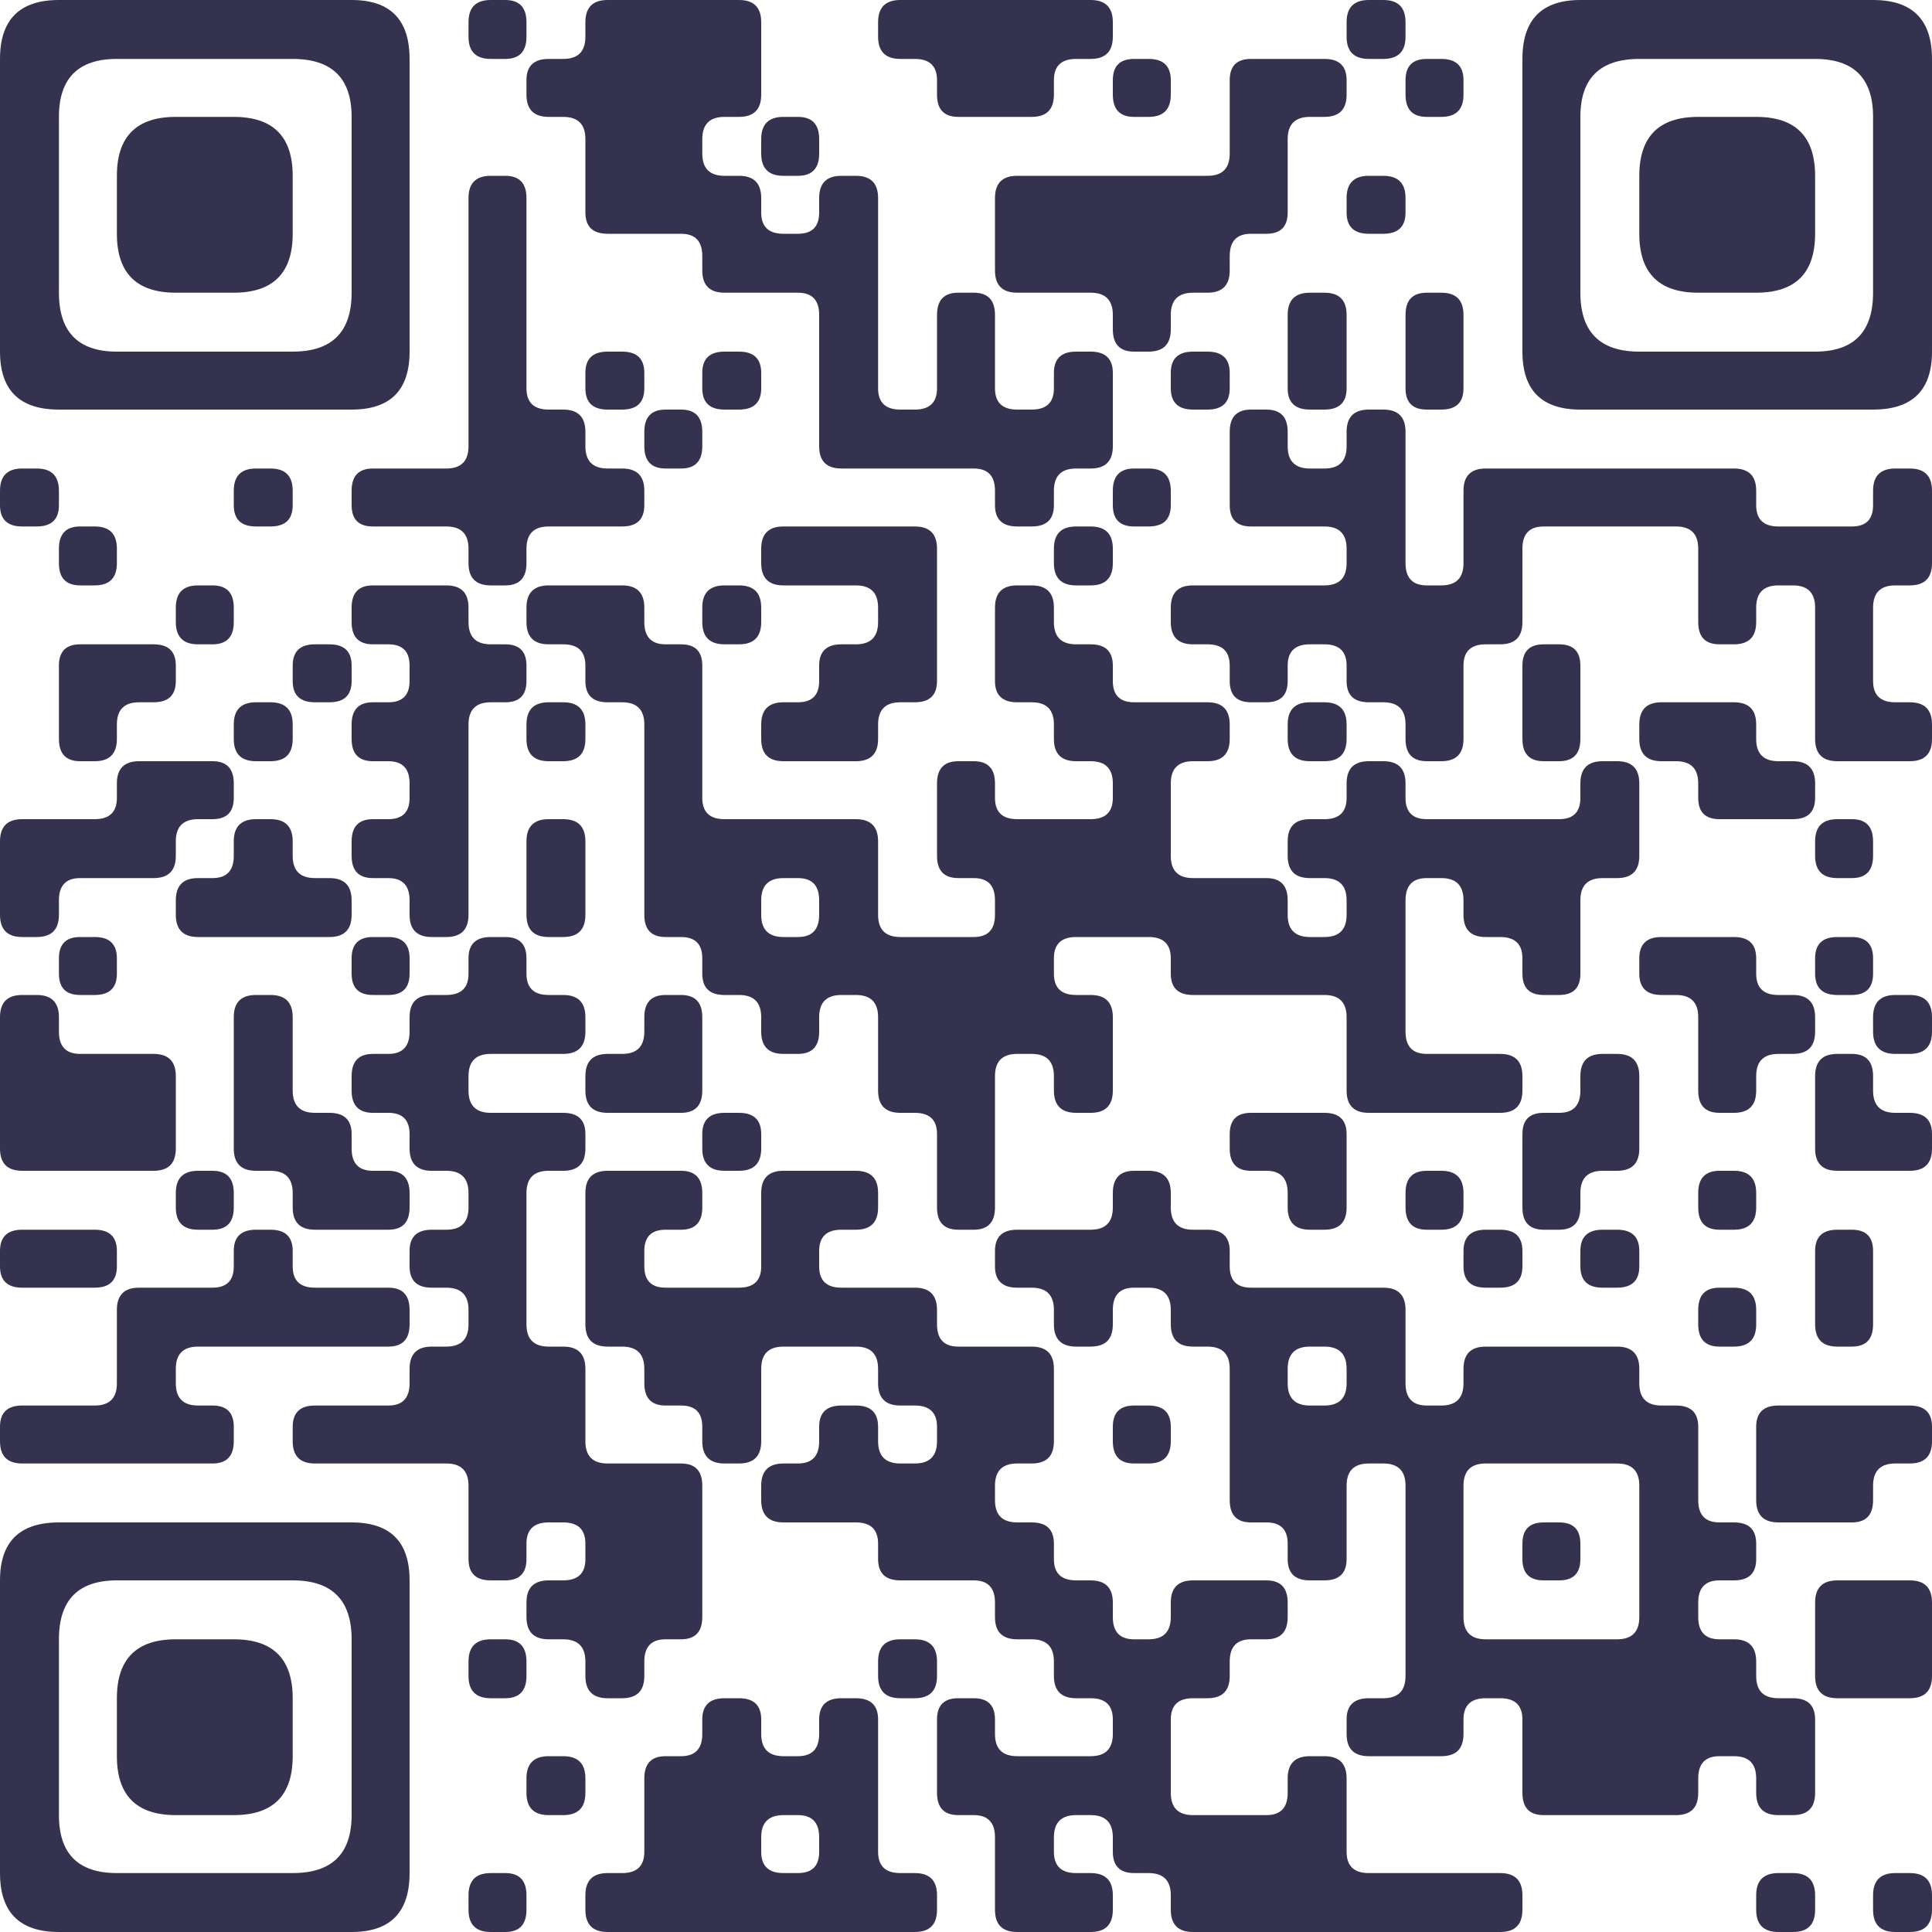 <?xml version="1.0" encoding="UTF-8"?> <svg xmlns="http://www.w3.org/2000/svg" viewBox="0 0 200 200" width="200" height="200" fill="#34324E"> <path d="M6.1 0 L36.4 0 Q42.4 0 42.4 6.1L42.4 36.4 Q42.4 42.4 36.4 42.4L6.1 42.4 Q0 42.4 0 36.4L0 6.1 L0 6.1 Q0 0 6.1 0ZM6.1 12.1 L6.1 30.3 Q6.1 36.4 12.1 36.4L30.3 36.4 Q36.4 36.4 36.4 30.3L36.4 12.1 Q36.4 6.1 30.3 6.1L12.1 6.1 L12.1 6.1 Q6.1 6.1 6.1 12.1Z"></path> <path d="M50.8 0 L52.3 0 Q54.5 0 54.5 2.3L54.5 3.8 Q54.5 6.1 52.3 6.1L50.8 6.1 Q48.5 6.1 48.5 3.8L48.5 2.3 Q48.5 0 50.8 0Z"></path> <path d="M62.9 0 L76.5 0 Q78.8 0 78.8 2.3L78.8 9.8 Q78.8 12.1 76.5 12.1L75 12.1 Q72.7 12.1 72.7 14.4L72.7 15.9 Q72.7 18.2 75 18.2L76.5 18.2 Q78.8 18.2 78.8 20.5L78.8 22 Q78.8 24.2 81.1 24.2L82.6 24.2 Q84.8 24.2 84.8 22L84.8 20.5 Q84.8 18.2 87.1 18.2L88.6 18.2 Q90.9 18.2 90.9 20.5L90.9 40.2 Q90.9 42.4 93.2 42.4L94.7 42.4 Q97 42.4 97 40.2L97 32.6 Q97 30.3 99.2 30.3L100.8 30.3 Q103 30.3 103 32.6L103 40.2 Q103 42.4 105.3 42.4L106.8 42.4 Q109.1 42.4 109.1 40.2L109.1 38.6 Q109.1 36.4 111.4 36.4L112.9 36.4 Q115.2 36.4 115.2 38.6L115.2 46.2 Q115.2 48.5 112.9 48.5L111.4 48.5 Q109.1 48.5 109.1 50.8L109.1 52.3 Q109.1 54.5 106.8 54.5L105.3 54.5 Q103 54.5 103 52.3L103 50.8 Q103 48.5 100.8 48.5L87.1 48.5 Q84.8 48.5 84.8 46.2L84.8 32.6 Q84.8 30.3 82.6 30.3L75 30.3 Q72.7 30.3 72.7 28L72.7 26.5 Q72.7 24.2 70.5 24.2L62.9 24.2 Q60.6 24.2 60.6 22L60.6 14.4 Q60.6 12.1 58.3 12.1L56.8 12.1 Q54.5 12.1 54.5 9.8L54.5 8.3 Q54.5 6.1 56.8 6.1L58.3 6.1 Q60.6 6.1 60.6 3.8L60.6 2.3 Q60.6 0 62.9 0Z"></path> <path d="M93.2 0 L112.9 0 Q115.2 0 115.2 2.3L115.2 3.8 Q115.2 6.1 112.9 6.1L111.4 6.1 Q109.1 6.1 109.1 8.3L109.1 9.8 Q109.1 12.1 106.8 12.1L99.2 12.1 Q97 12.1 97 9.8L97 8.3 Q97 6.1 94.7 6.1L93.2 6.1 Q90.9 6.1 90.9 3.8L90.9 2.3 Q90.9 0 93.2 0Z"></path> <path d="M141.7 0 L143.2 0 Q145.5 0 145.5 2.3L145.5 3.8 Q145.5 6.1 143.2 6.1L141.7 6.1 Q139.4 6.1 139.4 3.8L139.4 2.3 Q139.4 0 141.7 0Z"></path> <path d="M163.6 0 L193.9 0 Q200 0 200 6.1L200 36.4 Q200 42.4 193.9 42.4L163.6 42.4 Q157.6 42.4 157.6 36.4L157.6 6.1 L157.6 6.1 Q157.6 0 163.6 0ZM163.6 12.1 L163.6 30.3 Q163.6 36.4 169.7 36.4L187.9 36.4 Q193.9 36.4 193.9 30.3L193.9 12.1 Q193.9 6.1 187.9 6.1L169.7 6.1 L169.7 6.1 Q163.6 6.1 163.6 12.1Z"></path> <path d="M117.4 6.1 L118.9 6.1 Q121.2 6.1 121.2 8.3L121.2 9.8 Q121.2 12.1 118.9 12.1L117.4 12.1 Q115.2 12.1 115.2 9.8L115.2 8.3 Q115.2 6.1 117.4 6.1Z"></path> <path d="M129.5 6.1 L137.1 6.1 Q139.4 6.1 139.4 8.3L139.4 9.8 Q139.4 12.1 137.1 12.1L135.6 12.1 Q133.3 12.1 133.3 14.4L133.3 22 Q133.3 24.2 131.1 24.2L129.5 24.2 Q127.3 24.2 127.3 26.5L127.3 28 Q127.3 30.3 125 30.3L123.5 30.3 Q121.2 30.3 121.2 32.6L121.2 34.1 Q121.2 36.4 118.9 36.4L117.4 36.4 Q115.2 36.4 115.2 34.1L115.2 32.6 Q115.2 30.3 112.9 30.3L105.3 30.3 Q103 30.3 103 28L103 20.5 Q103 18.2 105.3 18.2L125 18.2 Q127.3 18.2 127.3 15.9L127.3 12.1 L127.3 8.3 Q127.3 6.1 129.5 6.1Z"></path> <path d="M147.7 6.1 L149.2 6.1 Q151.5 6.1 151.5 8.3L151.5 9.8 Q151.5 12.1 149.2 12.1L147.7 12.1 Q145.5 12.1 145.5 9.8L145.5 8.3 Q145.5 6.1 147.7 6.1Z"></path> <path d="M18.2 12.1 L24.2 12.1 Q30.3 12.1 30.3 18.2L30.3 24.2 Q30.3 30.3 24.2 30.3L18.2 30.3 Q12.1 30.3 12.1 24.2L12.1 18.2 L12.1 18.2 Q12.1 12.1 18.2 12.1Z"></path> <path d="M81.1 12.1 L82.6 12.1 Q84.8 12.1 84.8 14.4L84.8 15.9 Q84.8 18.2 82.6 18.2L81.1 18.2 Q78.8 18.2 78.8 15.9L78.8 14.4 Q78.8 12.1 81.1 12.1Z"></path> <path d="M175.8 12.1 L181.8 12.1 Q187.9 12.1 187.9 18.2L187.9 24.2 Q187.9 30.3 181.8 30.3L175.8 30.3 Q169.7 30.3 169.7 24.2L169.7 18.2 L169.7 18.2 Q169.7 12.1 175.8 12.1Z"></path> <path d="M50.8 18.2 L52.3 18.2 Q54.5 18.2 54.5 20.5L54.5 40.2 Q54.5 42.4 56.8 42.4L58.3 42.4 Q60.6 42.4 60.6 44.7L60.6 46.2 Q60.6 48.5 62.9 48.5L64.4 48.5 Q66.7 48.5 66.7 50.8L66.7 52.3 Q66.7 54.5 64.4 54.5L56.8 54.5 Q54.5 54.5 54.5 56.8L54.5 58.3 Q54.5 60.6 52.3 60.6L50.8 60.6 Q48.5 60.6 48.5 58.3L48.5 56.8 Q48.5 54.5 46.2 54.5L38.6 54.5 Q36.4 54.5 36.4 52.3L36.4 50.8 Q36.4 48.5 38.6 48.5L46.2 48.5 Q48.5 48.5 48.5 46.2L48.5 24.2 L48.5 20.5 Q48.5 18.2 50.8 18.2Z"></path> <path d="M141.7 18.2 L143.2 18.2 Q145.5 18.2 145.5 20.5L145.5 22 Q145.5 24.2 143.2 24.2L141.7 24.2 Q139.4 24.2 139.4 22L139.4 20.5 Q139.4 18.2 141.7 18.2Z"></path> <path d="M135.6 30.3 L137.1 30.3 Q139.4 30.3 139.4 32.6L139.4 40.2 Q139.4 42.4 137.1 42.4L135.6 42.4 Q133.3 42.4 133.3 40.2L133.3 36.4 L133.3 32.6 Q133.3 30.3 135.6 30.3Z"></path> <path d="M147.7 30.3 L149.2 30.3 Q151.5 30.3 151.5 32.6L151.5 40.2 Q151.5 42.4 149.2 42.4L147.7 42.4 Q145.5 42.4 145.5 40.2L145.5 36.4 L145.5 32.6 Q145.5 30.3 147.7 30.3Z"></path> <path d="M62.9 36.4 L64.4 36.4 Q66.7 36.4 66.7 38.6L66.7 40.2 Q66.7 42.4 64.4 42.4L62.9 42.4 Q60.6 42.4 60.6 40.2L60.6 38.6 Q60.6 36.4 62.9 36.4Z"></path> <path d="M75 36.4 L76.5 36.4 Q78.8 36.4 78.8 38.6L78.8 40.2 Q78.8 42.4 76.5 42.4L75 42.4 Q72.7 42.4 72.7 40.2L72.7 38.6 Q72.7 36.4 75 36.4Z"></path> <path d="M123.5 36.4 L125 36.4 Q127.3 36.4 127.3 38.6L127.3 40.2 Q127.3 42.4 125 42.4L123.5 42.4 Q121.2 42.4 121.2 40.2L121.2 38.6 Q121.2 36.4 123.5 36.4Z"></path> <path d="M68.9 42.4 L70.5 42.4 Q72.7 42.4 72.7 44.7L72.7 46.2 Q72.7 48.5 70.5 48.5L68.9 48.5 Q66.7 48.5 66.7 46.2L66.7 44.7 Q66.7 42.4 68.9 42.4Z"></path> <path d="M129.5 42.4 L131.1 42.4 Q133.3 42.4 133.3 44.7L133.3 46.2 Q133.3 48.5 135.6 48.5L137.1 48.5 Q139.4 48.5 139.4 46.2L139.4 44.7 Q139.4 42.4 141.7 42.4L143.2 42.4 Q145.5 42.4 145.5 44.7L145.5 58.3 Q145.5 60.6 147.7 60.6L149.2 60.6 Q151.5 60.6 151.5 58.3L151.5 50.8 Q151.5 48.5 153.8 48.5L179.5 48.5 Q181.8 48.5 181.8 50.8L181.8 52.3 Q181.8 54.5 184.1 54.5L191.7 54.5 Q193.9 54.5 193.9 52.3L193.9 50.8 Q193.9 48.5 196.2 48.5L197.7 48.5 Q200 48.5 200 50.8L200 58.3 Q200 60.6 197.7 60.6L196.2 60.6 Q193.9 60.6 193.9 62.9L193.9 70.5 Q193.9 72.7 196.2 72.7L197.7 72.7 Q200 72.7 200 75L200 76.5 Q200 78.8 197.7 78.8L190.2 78.8 Q187.9 78.8 187.9 76.5L187.9 62.9 Q187.9 60.6 185.6 60.6L184.1 60.6 Q181.8 60.6 181.8 62.9L181.8 64.4 Q181.8 66.7 179.5 66.7L178 66.7 Q175.8 66.7 175.8 64.4L175.8 56.8 Q175.8 54.5 173.5 54.5L159.8 54.5 Q157.6 54.5 157.6 56.8L157.6 64.4 Q157.6 66.7 155.3 66.7L153.8 66.7 Q151.5 66.7 151.5 68.9L151.5 76.5 Q151.5 78.8 149.2 78.8L147.7 78.8 Q145.5 78.8 145.5 76.5L145.5 75 Q145.5 72.7 143.2 72.7L141.7 72.7 Q139.4 72.7 139.4 70.5L139.4 68.9 Q139.4 66.7 137.1 66.7L135.6 66.7 Q133.3 66.7 133.3 68.9L133.3 70.5 Q133.3 72.7 131.1 72.7L129.5 72.7 Q127.3 72.7 127.3 70.5L127.3 68.9 Q127.3 66.7 125 66.7L123.5 66.7 Q121.2 66.7 121.2 64.4L121.2 62.9 Q121.2 60.6 123.5 60.6L137.1 60.6 Q139.4 60.6 139.4 58.3L139.4 56.8 Q139.4 54.5 137.1 54.5L129.5 54.5 Q127.3 54.5 127.3 52.3L127.3 48.5 L127.3 44.7 Q127.3 42.4 129.5 42.4Z"></path> <path d="M2.3 48.5 L3.8 48.5 Q6.1 48.5 6.1 50.8L6.1 52.3 Q6.1 54.5 3.8 54.5L2.3 54.5 Q0 54.5 0 52.3L0 50.8 Q0 48.5 2.3 48.5Z"></path> <path d="M26.5 48.5 L28 48.5 Q30.3 48.5 30.3 50.8L30.3 52.3 Q30.3 54.5 28 54.5L26.5 54.5 Q24.2 54.5 24.2 52.3L24.2 50.8 Q24.2 48.5 26.5 48.5Z"></path> <path d="M117.4 48.5 L118.9 48.5 Q121.2 48.5 121.2 50.8L121.2 52.3 Q121.2 54.5 118.9 54.5L117.4 54.5 Q115.2 54.5 115.2 52.3L115.2 50.8 Q115.2 48.5 117.4 48.5Z"></path> <path d="M8.3 54.5 L9.8 54.5 Q12.1 54.5 12.1 56.8L12.1 58.3 Q12.1 60.6 9.8 60.6L8.3 60.6 Q6.1 60.6 6.1 58.3L6.1 56.8 Q6.1 54.5 8.3 54.5Z"></path> <path d="M81.1 54.5 L94.7 54.5 Q97 54.5 97 56.8L97 70.5 Q97 72.7 94.7 72.7L93.2 72.7 Q90.9 72.7 90.9 75L90.9 76.5 Q90.9 78.8 88.6 78.8L81.1 78.8 Q78.8 78.8 78.8 76.5L78.8 75 Q78.8 72.7 81.1 72.7L82.6 72.7 Q84.8 72.7 84.8 70.5L84.8 68.9 Q84.8 66.7 87.1 66.7L88.6 66.7 Q90.9 66.7 90.9 64.4L90.9 62.9 Q90.9 60.6 88.6 60.6L81.1 60.6 Q78.8 60.6 78.8 58.3L78.8 56.8 Q78.8 54.5 81.1 54.5Z"></path> <path d="M111.4 54.5 L112.9 54.5 Q115.2 54.5 115.2 56.8L115.2 58.3 Q115.2 60.6 112.9 60.6L111.4 60.6 Q109.1 60.6 109.1 58.3L109.1 56.8 Q109.1 54.5 111.4 54.5Z"></path> <path d="M20.5 60.6 L22 60.6 Q24.2 60.6 24.2 62.9L24.2 64.4 Q24.2 66.7 22 66.7L20.5 66.7 Q18.2 66.7 18.2 64.4L18.2 62.9 Q18.2 60.6 20.5 60.6Z"></path> <path d="M38.6 60.6 L46.2 60.6 Q48.5 60.6 48.5 62.9L48.5 64.4 Q48.5 66.7 50.8 66.7L52.3 66.7 Q54.5 66.7 54.5 68.9L54.5 70.5 Q54.5 72.7 52.3 72.7L50.8 72.7 Q48.5 72.7 48.5 75L48.5 94.7 Q48.5 97 46.2 97L44.7 97 Q42.4 97 42.4 94.7L42.4 93.2 Q42.4 90.9 40.2 90.9L38.6 90.9 Q36.4 90.9 36.4 88.6L36.4 87.1 Q36.4 84.8 38.6 84.8L40.2 84.8 Q42.4 84.8 42.4 82.6L42.4 81.1 Q42.4 78.8 40.2 78.8L38.6 78.8 Q36.4 78.8 36.4 76.5L36.4 75 Q36.4 72.7 38.6 72.7L40.2 72.7 Q42.4 72.7 42.4 70.5L42.4 68.9 Q42.4 66.7 40.2 66.7L38.6 66.7 Q36.4 66.7 36.4 64.4L36.4 62.9 Q36.4 60.6 38.6 60.6Z"></path> <path d="M56.8 60.6 L64.4 60.6 Q66.7 60.6 66.7 62.9L66.7 64.4 Q66.7 66.7 68.9 66.7L70.5 66.7 Q72.7 66.7 72.7 68.9L72.7 82.6 Q72.7 84.8 75 84.8L88.6 84.8 Q90.9 84.8 90.9 87.1L90.9 94.7 Q90.9 97 93.2 97L100.8 97 Q103 97 103 94.7L103 93.2 Q103 90.9 100.8 90.9L99.2 90.9 Q97 90.9 97 88.6L97 81.1 Q97 78.8 99.2 78.8L100.8 78.8 Q103 78.8 103 81.1L103 82.6 Q103 84.8 105.3 84.8L112.9 84.8 Q115.2 84.8 115.2 82.6L115.2 81.1 Q115.2 78.8 112.9 78.8L111.4 78.8 Q109.1 78.8 109.1 76.5L109.1 75 Q109.1 72.7 106.8 72.7L105.3 72.7 Q103 72.7 103 70.5L103 62.9 Q103 60.6 105.3 60.6L106.8 60.6 Q109.1 60.6 109.1 62.9L109.1 64.4 Q109.1 66.7 111.4 66.7L112.9 66.7 Q115.2 66.7 115.2 68.9L115.2 70.5 Q115.2 72.7 117.4 72.7L125 72.7 Q127.3 72.7 127.3 75L127.3 76.5 Q127.3 78.8 125 78.8L123.5 78.8 Q121.2 78.8 121.2 81.1L121.2 88.6 Q121.2 90.9 123.5 90.9L131.1 90.9 Q133.3 90.9 133.3 93.2L133.3 94.7 Q133.3 97 135.6 97L137.1 97 Q139.4 97 139.4 94.7L139.4 93.2 Q139.4 90.9 137.1 90.9L135.6 90.9 Q133.3 90.9 133.3 88.6L133.3 87.1 Q133.3 84.8 135.6 84.8L137.1 84.8 Q139.4 84.8 139.4 82.6L139.4 81.1 Q139.4 78.8 141.7 78.8L143.2 78.8 Q145.5 78.8 145.5 81.1L145.5 82.6 Q145.5 84.8 147.7 84.8L161.4 84.8 Q163.6 84.8 163.6 82.6L163.6 81.1 Q163.6 78.8 165.9 78.8L167.4 78.8 Q169.7 78.8 169.7 81.1L169.7 88.6 Q169.7 90.9 167.4 90.9L165.9 90.9 Q163.6 90.9 163.6 93.2L163.6 100.8 Q163.6 103 161.4 103L159.8 103 Q157.6 103 157.6 100.8L157.6 99.2 Q157.6 97 155.3 97L153.8 97 Q151.5 97 151.5 94.7L151.5 93.2 Q151.5 90.9 149.2 90.9L147.7 90.9 Q145.5 90.9 145.5 93.2L145.5 106.8 Q145.5 109.1 147.7 109.1L155.3 109.1 Q157.6 109.1 157.6 111.4L157.6 112.9 Q157.6 115.2 155.3 115.2L141.7 115.2 Q139.4 115.2 139.4 112.9L139.4 105.3 Q139.4 103 137.1 103L123.5 103 Q121.2 103 121.2 100.8L121.2 99.2 Q121.2 97 118.9 97L111.4 97 Q109.1 97 109.1 99.2L109.1 100.8 Q109.1 103 111.4 103L112.9 103 Q115.2 103 115.2 105.3L115.2 112.9 Q115.2 115.2 112.9 115.2L111.4 115.2 Q109.1 115.2 109.1 112.9L109.1 111.4 Q109.1 109.1 106.8 109.1L105.3 109.1 Q103 109.1 103 111.4L103 125 Q103 127.3 100.8 127.3L99.2 127.3 Q97 127.3 97 125L97 117.4 Q97 115.2 94.7 115.2L93.2 115.2 Q90.9 115.2 90.9 112.9L90.9 105.3 Q90.9 103 88.6 103L87.1 103 Q84.8 103 84.8 105.3L84.8 106.8 Q84.8 109.1 82.6 109.1L81.1 109.1 Q78.8 109.1 78.8 106.8L78.8 105.3 Q78.8 103 76.5 103L75 103 Q72.7 103 72.7 100.8L72.7 99.2 Q72.7 97 70.5 97L68.9 97 Q66.7 97 66.7 94.7L66.7 75 Q66.7 72.7 64.4 72.7L62.9 72.7 Q60.6 72.7 60.6 70.5L60.6 68.9 Q60.6 66.7 58.3 66.7L56.8 66.7 Q54.5 66.7 54.5 64.4L54.5 62.9 Q54.5 60.6 56.8 60.6ZM78.8 93.2 L78.8 94.7 Q78.8 97 81.1 97L82.6 97 Q84.8 97 84.8 94.7L84.8 93.2 Q84.8 90.9 82.6 90.9L81.1 90.9 Q78.8 90.9 78.8 93.2Z"></path> <path d="M75 60.6 L76.5 60.6 Q78.8 60.6 78.8 62.9L78.8 64.4 Q78.8 66.7 76.5 66.7L75 66.7 Q72.7 66.7 72.7 64.4L72.7 62.9 Q72.7 60.6 75 60.6Z"></path> <path d="M8.3 66.7 L15.9 66.7 Q18.2 66.7 18.2 68.9L18.2 70.5 Q18.2 72.7 15.9 72.7L14.4 72.7 Q12.1 72.7 12.1 75L12.1 76.5 Q12.1 78.8 9.8 78.8L8.3 78.8 Q6.1 78.8 6.1 76.5L6.1 72.7 L6.1 68.9 Q6.1 66.7 8.3 66.7Z"></path> <path d="M32.6 66.7 L34.1 66.7 Q36.4 66.7 36.4 68.9L36.4 70.5 Q36.4 72.7 34.1 72.7L32.6 72.7 Q30.3 72.7 30.3 70.5L30.3 68.9 Q30.3 66.7 32.6 66.7Z"></path> <path d="M159.8 66.7 L161.4 66.7 Q163.6 66.7 163.6 68.9L163.6 76.5 Q163.6 78.8 161.4 78.8L159.8 78.8 Q157.6 78.8 157.6 76.5L157.6 72.7 L157.6 68.9 Q157.6 66.7 159.8 66.7Z"></path> <path d="M26.5 72.7 L28 72.7 Q30.3 72.7 30.3 75L30.3 76.5 Q30.3 78.8 28 78.8L26.5 78.8 Q24.2 78.8 24.2 76.5L24.2 75 Q24.2 72.7 26.5 72.7Z"></path> <path d="M56.8 72.7 L58.3 72.7 Q60.6 72.7 60.6 75L60.6 76.5 Q60.6 78.8 58.3 78.8L56.8 78.8 Q54.5 78.8 54.5 76.5L54.5 75 Q54.5 72.7 56.8 72.7Z"></path> <path d="M135.6 72.7 L137.1 72.7 Q139.4 72.7 139.4 75L139.4 76.5 Q139.4 78.8 137.1 78.8L135.6 78.8 Q133.3 78.8 133.3 76.5L133.3 75 Q133.3 72.7 135.6 72.7Z"></path> <path d="M172 72.7 L179.5 72.7 Q181.8 72.7 181.8 75L181.8 76.5 Q181.8 78.8 184.1 78.8L185.6 78.8 Q187.9 78.8 187.9 81.1L187.9 82.6 Q187.9 84.8 185.6 84.8L178 84.8 Q175.8 84.8 175.8 82.6L175.8 81.1 Q175.8 78.8 173.5 78.8L172 78.8 Q169.7 78.8 169.7 76.5L169.7 75 Q169.7 72.7 172 72.7Z"></path> <path d="M14.4 78.8 L22 78.8 Q24.2 78.8 24.2 81.1L24.2 82.6 Q24.2 84.8 22 84.8L20.5 84.8 Q18.2 84.8 18.2 87.1L18.2 88.6 Q18.2 90.9 15.9 90.9L8.3 90.9 Q6.1 90.9 6.1 93.2L6.1 94.7 Q6.1 97 3.8 97L2.3 97 Q0 97 0 94.7L0 87.1 Q0 84.8 2.3 84.8L9.8 84.8 Q12.1 84.8 12.1 82.6L12.1 81.1 Q12.1 78.8 14.4 78.8Z"></path> <path d="M26.5 84.8 L28 84.8 Q30.3 84.8 30.3 87.1L30.3 88.6 Q30.3 90.9 32.6 90.9L34.1 90.9 Q36.4 90.9 36.4 93.2L36.4 94.7 Q36.4 97 34.1 97L20.5 97 Q18.2 97 18.2 94.7L18.2 93.2 Q18.2 90.9 20.5 90.9L22 90.9 Q24.2 90.9 24.2 88.6L24.2 87.1 Q24.2 84.8 26.5 84.8Z"></path> <path d="M56.8 84.8 L58.3 84.8 Q60.6 84.8 60.6 87.1L60.6 94.7 Q60.6 97 58.3 97L56.8 97 Q54.5 97 54.5 94.7L54.5 90.9 L54.5 87.1 Q54.5 84.8 56.8 84.8Z"></path> <path d="M190.2 84.8 L191.7 84.8 Q193.9 84.8 193.9 87.1L193.9 88.6 Q193.9 90.9 191.7 90.9L190.2 90.9 Q187.9 90.9 187.9 88.6L187.9 87.1 Q187.9 84.8 190.2 84.8Z"></path> <path d="M8.3 97 L9.8 97 Q12.1 97 12.1 99.2L12.1 100.8 Q12.1 103 9.8 103L8.3 103 Q6.1 103 6.1 100.8L6.1 99.2 Q6.1 97 8.3 97Z"></path> <path d="M38.6 97 L40.2 97 Q42.4 97 42.4 99.2L42.4 100.8 Q42.4 103 40.2 103L38.6 103 Q36.4 103 36.4 100.8L36.4 99.2 Q36.4 97 38.6 97Z"></path> <path d="M50.8 97 L52.3 97 Q54.5 97 54.5 99.2L54.5 100.8 Q54.5 103 56.8 103L58.3 103 Q60.6 103 60.6 105.3L60.6 106.8 Q60.6 109.1 58.3 109.1L50.8 109.1 Q48.5 109.1 48.5 111.4L48.5 112.9 Q48.5 115.2 50.8 115.2L58.3 115.2 Q60.6 115.2 60.6 117.4L60.6 118.9 Q60.6 121.2 58.3 121.2L56.8 121.2 Q54.5 121.2 54.5 123.5L54.5 137.1 Q54.5 139.4 56.8 139.4L58.3 139.4 Q60.6 139.4 60.6 141.7L60.6 149.2 Q60.6 151.5 62.9 151.5L70.5 151.5 Q72.7 151.5 72.7 153.8L72.7 167.4 Q72.7 169.7 70.5 169.7L68.9 169.7 Q66.7 169.7 66.7 172L66.7 173.5 Q66.7 175.8 64.4 175.8L62.9 175.8 Q60.6 175.8 60.6 173.5L60.6 172 Q60.6 169.7 58.3 169.7L56.8 169.7 Q54.5 169.7 54.5 167.4L54.5 165.9 Q54.5 163.6 56.8 163.6L58.3 163.6 Q60.6 163.6 60.6 161.4L60.6 159.8 Q60.6 157.6 58.3 157.6L56.8 157.6 Q54.5 157.6 54.5 159.8L54.5 161.4 Q54.5 163.6 52.3 163.6L50.8 163.6 Q48.5 163.6 48.5 161.4L48.5 153.8 Q48.5 151.5 46.2 151.5L32.6 151.5 Q30.3 151.5 30.3 149.2L30.3 147.7 Q30.3 145.5 32.6 145.5L40.2 145.5 Q42.4 145.5 42.4 143.2L42.4 141.7 Q42.4 139.4 44.7 139.4L46.2 139.4 Q48.5 139.4 48.5 137.1L48.5 135.6 Q48.5 133.3 46.2 133.3L44.7 133.3 Q42.4 133.3 42.4 131.1L42.4 129.5 Q42.4 127.3 44.7 127.3L46.2 127.3 Q48.5 127.3 48.5 125L48.5 123.5 Q48.5 121.2 46.2 121.2L44.7 121.2 Q42.4 121.2 42.4 118.9L42.4 117.4 Q42.4 115.2 40.2 115.2L38.6 115.2 Q36.4 115.2 36.4 112.9L36.4 111.4 Q36.4 109.1 38.6 109.1L40.2 109.1 Q42.4 109.1 42.4 106.8L42.4 105.3 Q42.4 103 44.7 103L46.2 103 Q48.5 103 48.5 100.8L48.5 99.2 Q48.5 97 50.8 97Z"></path> <path d="M172 97 L179.5 97 Q181.8 97 181.8 99.2L181.8 100.8 Q181.8 103 184.1 103L185.6 103 Q187.9 103 187.9 105.3L187.9 106.8 Q187.9 109.1 185.6 109.1L184.1 109.1 Q181.8 109.1 181.8 111.4L181.8 112.9 Q181.8 115.2 179.5 115.2L178 115.2 Q175.8 115.2 175.8 112.9L175.8 105.3 Q175.8 103 173.5 103L172 103 Q169.7 103 169.7 100.8L169.7 99.2 Q169.7 97 172 97Z"></path> <path d="M190.2 97 L191.7 97 Q193.9 97 193.9 99.2L193.9 100.8 Q193.9 103 191.7 103L190.2 103 Q187.9 103 187.9 100.8L187.9 99.2 Q187.9 97 190.2 97Z"></path> <path d="M2.3 103 L3.8 103 Q6.1 103 6.1 105.3L6.1 106.8 Q6.1 109.1 8.3 109.1L15.9 109.1 Q18.2 109.1 18.2 111.4L18.2 118.9 Q18.2 121.2 15.9 121.2L2.3 121.2 Q0 121.2 0 118.9L0 109.1 L0 105.3 Q0 103 2.3 103Z"></path> <path d="M26.5 103 L28 103 Q30.3 103 30.3 105.3L30.3 112.9 Q30.3 115.2 32.6 115.2L34.1 115.2 Q36.4 115.2 36.4 117.4L36.4 118.9 Q36.4 121.2 38.6 121.2L40.2 121.2 Q42.4 121.2 42.4 123.5L42.4 125 Q42.4 127.3 40.2 127.3L32.6 127.3 Q30.3 127.3 30.3 125L30.3 123.5 Q30.3 121.2 28 121.2L26.5 121.2 Q24.2 121.2 24.2 118.9L24.2 109.1 L24.2 105.3 Q24.2 103 26.5 103Z"></path> <path d="M68.9 103 L70.5 103 Q72.7 103 72.7 105.3L72.7 112.9 Q72.7 115.2 70.5 115.2L62.9 115.2 Q60.6 115.2 60.6 112.9L60.6 111.4 Q60.6 109.1 62.9 109.1L64.4 109.1 Q66.7 109.1 66.7 106.8L66.7 105.3 Q66.7 103 68.9 103Z"></path> <path d="M196.2 103 L197.7 103 Q200 103 200 105.3L200 106.8 Q200 109.1 197.7 109.1L196.2 109.1 Q193.9 109.1 193.9 106.8L193.9 105.3 Q193.9 103 196.2 103Z"></path> <path d="M165.9 109.1 L167.4 109.1 Q169.7 109.1 169.7 111.4L169.7 118.9 Q169.7 121.2 167.4 121.2L165.9 121.2 Q163.6 121.2 163.6 123.5L163.6 125 Q163.6 127.3 161.4 127.3L159.8 127.3 Q157.6 127.3 157.6 125L157.6 117.4 Q157.6 115.2 159.8 115.2L161.4 115.2 Q163.6 115.2 163.6 112.9L163.6 111.4 Q163.6 109.1 165.9 109.1Z"></path> <path d="M190.2 109.1 L191.7 109.1 Q193.9 109.1 193.9 111.4L193.9 112.9 Q193.9 115.2 196.2 115.2L197.7 115.2 Q200 115.2 200 117.4L200 118.9 Q200 121.2 197.7 121.2L190.2 121.2 Q187.9 121.2 187.9 118.9L187.9 115.2 L187.9 111.4 Q187.9 109.1 190.2 109.1Z"></path> <path d="M75 115.2 L76.5 115.2 Q78.8 115.2 78.8 117.4L78.8 118.9 Q78.8 121.2 76.5 121.2L75 121.2 Q72.7 121.2 72.7 118.9L72.7 117.4 Q72.7 115.2 75 115.2Z"></path> <path d="M129.5 115.2 L137.1 115.2 Q139.4 115.2 139.4 117.4L139.4 125 Q139.4 127.3 137.1 127.3L135.6 127.3 Q133.3 127.3 133.3 125L133.3 123.5 Q133.3 121.2 131.1 121.2L129.5 121.2 Q127.3 121.2 127.3 118.9L127.3 117.4 Q127.3 115.2 129.5 115.2Z"></path> <path d="M20.5 121.2 L22 121.2 Q24.2 121.2 24.2 123.5L24.2 125 Q24.2 127.3 22 127.3L20.5 127.3 Q18.2 127.3 18.2 125L18.2 123.5 Q18.2 121.2 20.5 121.2Z"></path> <path d="M62.9 121.2 L70.5 121.2 Q72.7 121.2 72.7 123.5L72.7 125 Q72.7 127.3 70.5 127.3L68.9 127.3 Q66.7 127.3 66.7 129.5L66.7 131.1 Q66.7 133.3 68.9 133.3L76.5 133.3 Q78.8 133.3 78.8 131.1L78.8 123.5 Q78.8 121.2 81.1 121.2L88.6 121.2 Q90.9 121.2 90.9 123.5L90.9 125 Q90.9 127.3 88.6 127.3L87.1 127.3 Q84.8 127.3 84.8 129.5L84.8 131.1 Q84.8 133.3 87.1 133.3L94.7 133.3 Q97 133.3 97 135.6L97 137.1 Q97 139.4 99.2 139.4L106.8 139.4 Q109.1 139.4 109.1 141.7L109.1 149.2 Q109.1 151.5 106.8 151.5L105.3 151.5 Q103 151.5 103 153.8L103 155.3 Q103 157.6 105.3 157.6L106.8 157.6 Q109.1 157.6 109.1 159.8L109.1 161.4 Q109.1 163.6 111.4 163.6L112.9 163.6 Q115.2 163.6 115.2 165.9L115.2 167.4 Q115.2 169.7 117.4 169.7L118.9 169.7 Q121.2 169.7 121.2 167.4L121.2 165.9 Q121.2 163.6 123.5 163.6L131.1 163.6 Q133.3 163.6 133.3 165.9L133.3 167.4 Q133.3 169.7 131.1 169.7L129.5 169.7 Q127.3 169.7 127.3 172L127.3 173.5 Q127.3 175.8 125 175.8L123.5 175.8 Q121.2 175.8 121.2 178L121.2 185.6 Q121.2 187.9 123.5 187.9L131.1 187.9 Q133.3 187.9 133.3 185.6L133.3 184.1 Q133.3 181.8 135.6 181.8L137.1 181.8 Q139.4 181.8 139.4 184.1L139.4 191.7 Q139.4 193.9 141.7 193.9L155.3 193.9 Q157.6 193.9 157.6 196.2L157.6 197.7 Q157.6 200 155.3 200L123.5 200 Q121.2 200 121.2 197.7L121.2 196.2 Q121.2 193.9 118.9 193.9L117.4 193.9 Q115.2 193.9 115.2 191.7L115.2 190.2 Q115.2 187.9 112.9 187.9L111.4 187.9 Q109.1 187.9 109.1 190.2L109.1 191.7 Q109.1 193.9 111.4 193.9L112.9 193.9 Q115.2 193.9 115.2 196.2L115.2 197.7 Q115.2 200 112.9 200L105.3 200 Q103 200 103 197.7L103 190.2 Q103 187.9 100.8 187.9L99.2 187.9 Q97 187.9 97 185.6L97 178 Q97 175.8 99.2 175.8L100.8 175.8 Q103 175.8 103 178L103 179.5 Q103 181.8 105.3 181.8L112.9 181.8 Q115.2 181.8 115.2 179.5L115.2 178 Q115.2 175.8 112.9 175.8L111.4 175.8 Q109.1 175.8 109.1 173.5L109.1 172 Q109.1 169.7 106.8 169.7L105.3 169.7 Q103 169.7 103 167.4L103 165.9 Q103 163.6 100.8 163.6L93.2 163.6 Q90.9 163.6 90.9 161.4L90.9 159.8 Q90.9 157.6 88.6 157.6L81.1 157.6 Q78.8 157.6 78.8 155.3L78.8 153.8 Q78.8 151.5 81.1 151.5L82.6 151.5 Q84.8 151.5 84.8 149.2L84.8 147.7 Q84.8 145.5 87.1 145.5L88.6 145.5 Q90.9 145.5 90.9 147.7L90.9 149.2 Q90.9 151.5 93.2 151.5L94.7 151.5 Q97 151.5 97 149.2L97 147.7 Q97 145.5 94.7 145.5L93.2 145.5 Q90.9 145.5 90.9 143.2L90.9 141.7 Q90.9 139.4 88.6 139.4L81.1 139.4 Q78.8 139.4 78.8 141.7L78.8 149.2 Q78.8 151.5 76.5 151.5L75 151.5 Q72.7 151.5 72.7 149.2L72.7 147.7 Q72.7 145.5 70.5 145.5L68.9 145.5 Q66.7 145.5 66.7 143.2L66.7 141.7 Q66.7 139.4 64.4 139.4L62.9 139.4 Q60.6 139.4 60.6 137.1L60.6 127.3 L60.6 123.5 Q60.6 121.2 62.9 121.2Z"></path> <path d="M117.4 121.2 L118.9 121.2 Q121.2 121.2 121.2 123.5L121.2 125 Q121.2 127.3 123.5 127.3L125 127.3 Q127.3 127.3 127.3 129.5L127.3 131.1 Q127.3 133.3 129.5 133.3L143.2 133.3 Q145.5 133.3 145.5 135.6L145.5 143.2 Q145.5 145.5 147.7 145.5L149.2 145.5 Q151.5 145.5 151.5 143.2L151.5 141.7 Q151.5 139.4 153.8 139.4L167.4 139.4 Q169.7 139.4 169.7 141.7L169.7 143.2 Q169.7 145.5 172 145.5L173.5 145.5 Q175.8 145.5 175.8 147.7L175.8 155.3 Q175.8 157.6 178 157.6L179.5 157.6 Q181.8 157.6 181.8 159.8L181.8 161.4 Q181.8 163.6 179.5 163.6L178 163.6 Q175.8 163.6 175.8 165.9L175.8 167.4 Q175.8 169.7 178 169.7L179.5 169.7 Q181.8 169.7 181.8 172L181.8 173.5 Q181.8 175.8 184.1 175.8L185.6 175.8 Q187.9 175.8 187.9 178L187.9 185.6 Q187.9 187.9 185.6 187.9L184.1 187.9 Q181.8 187.9 181.8 185.6L181.8 184.1 Q181.8 181.8 179.5 181.8L178 181.8 Q175.8 181.8 175.8 184.1L175.8 185.6 Q175.8 187.9 173.5 187.9L159.8 187.9 Q157.6 187.9 157.6 185.6L157.6 178 Q157.6 175.8 155.3 175.8L153.8 175.8 Q151.5 175.8 151.5 178L151.5 179.5 Q151.5 181.8 149.2 181.8L141.7 181.8 Q139.4 181.8 139.4 179.5L139.4 178 Q139.4 175.8 141.7 175.8L143.2 175.8 Q145.5 175.8 145.5 173.5L145.5 153.8 Q145.5 151.5 143.2 151.5L141.7 151.5 Q139.4 151.5 139.4 153.8L139.4 161.4 Q139.4 163.6 137.1 163.6L135.6 163.6 Q133.3 163.6 133.3 161.4L133.3 159.8 Q133.3 157.6 131.1 157.6L129.5 157.6 Q127.3 157.6 127.3 155.3L127.3 141.7 Q127.3 139.4 125 139.4L123.5 139.4 Q121.2 139.4 121.2 137.1L121.2 135.6 Q121.2 133.3 118.9 133.3L117.4 133.3 Q115.2 133.3 115.2 135.6L115.2 137.1 Q115.2 139.4 112.9 139.4L111.4 139.4 Q109.1 139.4 109.1 137.1L109.1 135.6 Q109.1 133.3 106.8 133.3L105.3 133.3 Q103 133.3 103 131.1L103 129.5 Q103 127.3 105.3 127.3L112.9 127.3 Q115.2 127.3 115.2 125L115.2 123.5 Q115.2 121.2 117.4 121.2ZM133.3 141.7 L133.3 143.2 Q133.3 145.5 135.6 145.5L137.1 145.5 Q139.4 145.5 139.4 143.2L139.4 141.7 Q139.4 139.4 137.1 139.4L135.6 139.4 Q133.3 139.4 133.3 141.7ZM151.5 153.8 L151.5 167.4 Q151.5 169.7 153.8 169.7L167.4 169.7 Q169.7 169.7 169.7 167.4L169.7 153.8 Q169.7 151.5 167.4 151.5L157.6 151.5 L153.8 151.5 Q151.5 151.5 151.5 153.8Z"></path> <path d="M147.7 121.2 L149.2 121.2 Q151.5 121.2 151.5 123.5L151.5 125 Q151.5 127.3 149.2 127.3L147.7 127.3 Q145.5 127.3 145.5 125L145.5 123.5 Q145.5 121.2 147.7 121.2Z"></path> <path d="M178 121.2 L179.5 121.2 Q181.8 121.2 181.8 123.5L181.8 125 Q181.8 127.3 179.5 127.3L178 127.3 Q175.8 127.3 175.8 125L175.8 123.5 Q175.8 121.2 178 121.2Z"></path> <path d="M2.3 127.3 L9.8 127.3 Q12.1 127.3 12.1 129.5L12.1 131.1 Q12.1 133.3 9.8 133.3L2.3 133.3 Q0 133.3 0 131.1L0 129.5 Q0 127.3 2.3 127.3Z"></path> <path d="M26.5 127.3 L28 127.3 Q30.3 127.3 30.3 129.5L30.3 131.1 Q30.3 133.3 32.6 133.3L40.2 133.3 Q42.4 133.3 42.4 135.6L42.4 137.1 Q42.4 139.4 40.2 139.4L20.5 139.4 Q18.2 139.4 18.2 141.7L18.2 143.2 Q18.2 145.5 20.5 145.5L22 145.5 Q24.2 145.5 24.2 147.7L24.2 149.2 Q24.2 151.5 22 151.5L2.3 151.5 Q0 151.5 0 149.2L0 147.7 Q0 145.5 2.3 145.5L9.8 145.5 Q12.1 145.5 12.1 143.2L12.1 135.6 Q12.1 133.3 14.4 133.3L22 133.3 Q24.2 133.3 24.2 131.1L24.2 129.5 Q24.2 127.3 26.5 127.3Z"></path> <path d="M153.8 127.3 L155.3 127.3 Q157.6 127.3 157.6 129.5L157.6 131.1 Q157.6 133.3 155.3 133.3L153.8 133.3 Q151.5 133.3 151.5 131.1L151.5 129.5 Q151.5 127.3 153.8 127.3Z"></path> <path d="M165.9 127.3 L167.4 127.3 Q169.7 127.3 169.7 129.5L169.7 131.1 Q169.7 133.3 167.4 133.3L165.9 133.3 Q163.6 133.3 163.6 131.1L163.6 129.5 Q163.6 127.3 165.9 127.3Z"></path> <path d="M190.2 127.3 L191.7 127.3 Q193.9 127.3 193.9 129.5L193.9 137.1 Q193.9 139.4 191.7 139.4L190.2 139.4 Q187.9 139.4 187.9 137.1L187.9 133.3 L187.9 129.5 Q187.9 127.3 190.2 127.3Z"></path> <path d="M178 133.3 L179.5 133.3 Q181.8 133.3 181.8 135.6L181.8 137.1 Q181.8 139.4 179.5 139.4L178 139.4 Q175.8 139.4 175.8 137.1L175.8 135.6 Q175.8 133.3 178 133.3Z"></path> <path d="M117.4 145.5 L118.9 145.5 Q121.2 145.5 121.2 147.7L121.2 149.2 Q121.2 151.5 118.9 151.5L117.4 151.5 Q115.2 151.5 115.2 149.2L115.2 147.7 Q115.2 145.5 117.4 145.5Z"></path> <path d="M184.1 145.5 L197.7 145.5 Q200 145.5 200 147.7L200 149.2 Q200 151.5 197.7 151.5L196.2 151.5 Q193.9 151.5 193.9 153.8L193.9 155.3 Q193.9 157.6 191.7 157.6L184.1 157.6 Q181.8 157.6 181.8 155.3L181.8 151.5 L181.8 147.7 Q181.8 145.5 184.1 145.5Z"></path> <path d="M6.1 157.6 L36.4 157.6 Q42.4 157.6 42.4 163.6L42.4 193.9 Q42.4 200 36.4 200L6.1 200 Q0 200 0 193.9L0 163.6 L0 163.6 Q0 157.6 6.1 157.6ZM6.1 169.7 L6.1 187.9 Q6.1 193.9 12.1 193.9L30.3 193.9 Q36.4 193.9 36.4 187.9L36.4 169.7 Q36.4 163.6 30.3 163.6L12.1 163.6 L12.1 163.6 Q6.1 163.6 6.1 169.7Z"></path> <path d="M159.8 157.6 L161.4 157.6 Q163.6 157.6 163.6 159.8L163.6 161.4 Q163.6 163.6 161.4 163.6L159.8 163.6 Q157.6 163.6 157.6 161.4L157.6 159.8 Q157.6 157.6 159.8 157.6Z"></path> <path d="M190.2 163.6 L197.7 163.6 Q200 163.6 200 165.9L200 173.5 Q200 175.8 197.7 175.8L190.2 175.8 Q187.9 175.8 187.9 173.5L187.9 169.7 L187.9 165.9 Q187.9 163.6 190.2 163.6Z"></path> <path d="M18.2 169.7 L24.2 169.7 Q30.3 169.7 30.3 175.8L30.3 181.8 Q30.3 187.9 24.2 187.9L18.2 187.9 Q12.1 187.9 12.1 181.8L12.1 175.8 L12.1 175.8 Q12.1 169.7 18.2 169.7Z"></path> <path d="M50.8 169.7 L52.3 169.7 Q54.5 169.7 54.5 172L54.5 173.5 Q54.5 175.8 52.3 175.8L50.8 175.8 Q48.5 175.8 48.5 173.5L48.5 172 Q48.5 169.7 50.8 169.7Z"></path> <path d="M93.2 169.7 L94.7 169.7 Q97 169.7 97 172L97 173.5 Q97 175.8 94.7 175.8L93.2 175.8 Q90.9 175.8 90.9 173.5L90.9 172 Q90.9 169.7 93.2 169.7Z"></path> <path d="M75 175.8 L76.5 175.8 Q78.8 175.8 78.8 178L78.8 179.5 Q78.8 181.8 81.1 181.8L82.6 181.8 Q84.8 181.8 84.8 179.5L84.8 178 Q84.8 175.8 87.1 175.8L88.6 175.8 Q90.9 175.8 90.9 178L90.9 191.7 Q90.9 193.9 93.2 193.9L94.7 193.9 Q97 193.9 97 196.2L97 197.7 Q97 200 94.7 200L62.9 200 Q60.6 200 60.6 197.7L60.6 196.2 Q60.6 193.9 62.9 193.9L64.4 193.9 Q66.7 193.9 66.7 191.7L66.7 184.1 Q66.7 181.8 68.9 181.8L70.5 181.8 Q72.7 181.8 72.7 179.5L72.7 178 Q72.7 175.8 75 175.8ZM78.8 190.2 L78.8 191.7 Q78.8 193.9 81.1 193.9L82.6 193.9 Q84.8 193.9 84.8 191.7L84.8 190.2 Q84.8 187.9 82.6 187.9L81.1 187.9 Q78.8 187.9 78.8 190.2Z"></path> <path d="M56.8 181.8 L58.3 181.8 Q60.6 181.8 60.6 184.1L60.6 185.6 Q60.6 187.9 58.3 187.9L56.8 187.9 Q54.5 187.9 54.5 185.6L54.5 184.1 Q54.5 181.8 56.8 181.8Z"></path> <path d="M50.8 193.9 L52.3 193.9 Q54.5 193.9 54.5 196.2L54.5 197.7 Q54.5 200 52.3 200L50.8 200 Q48.5 200 48.5 197.7L48.5 196.2 Q48.5 193.9 50.8 193.9Z"></path> <path d="M184.1 193.9 L185.6 193.9 Q187.9 193.9 187.9 196.2L187.9 197.7 Q187.9 200 185.6 200L184.1 200 Q181.8 200 181.8 197.7L181.8 196.2 Q181.8 193.9 184.1 193.9Z"></path> <path d="M196.2 193.9 L197.7 193.9 Q200 193.9 200 196.2L200 197.7 Q200 200 197.7 200L196.2 200 Q193.9 200 193.9 197.7L193.9 196.2 Q193.9 193.9 196.2 193.9Z"></path> </svg> 